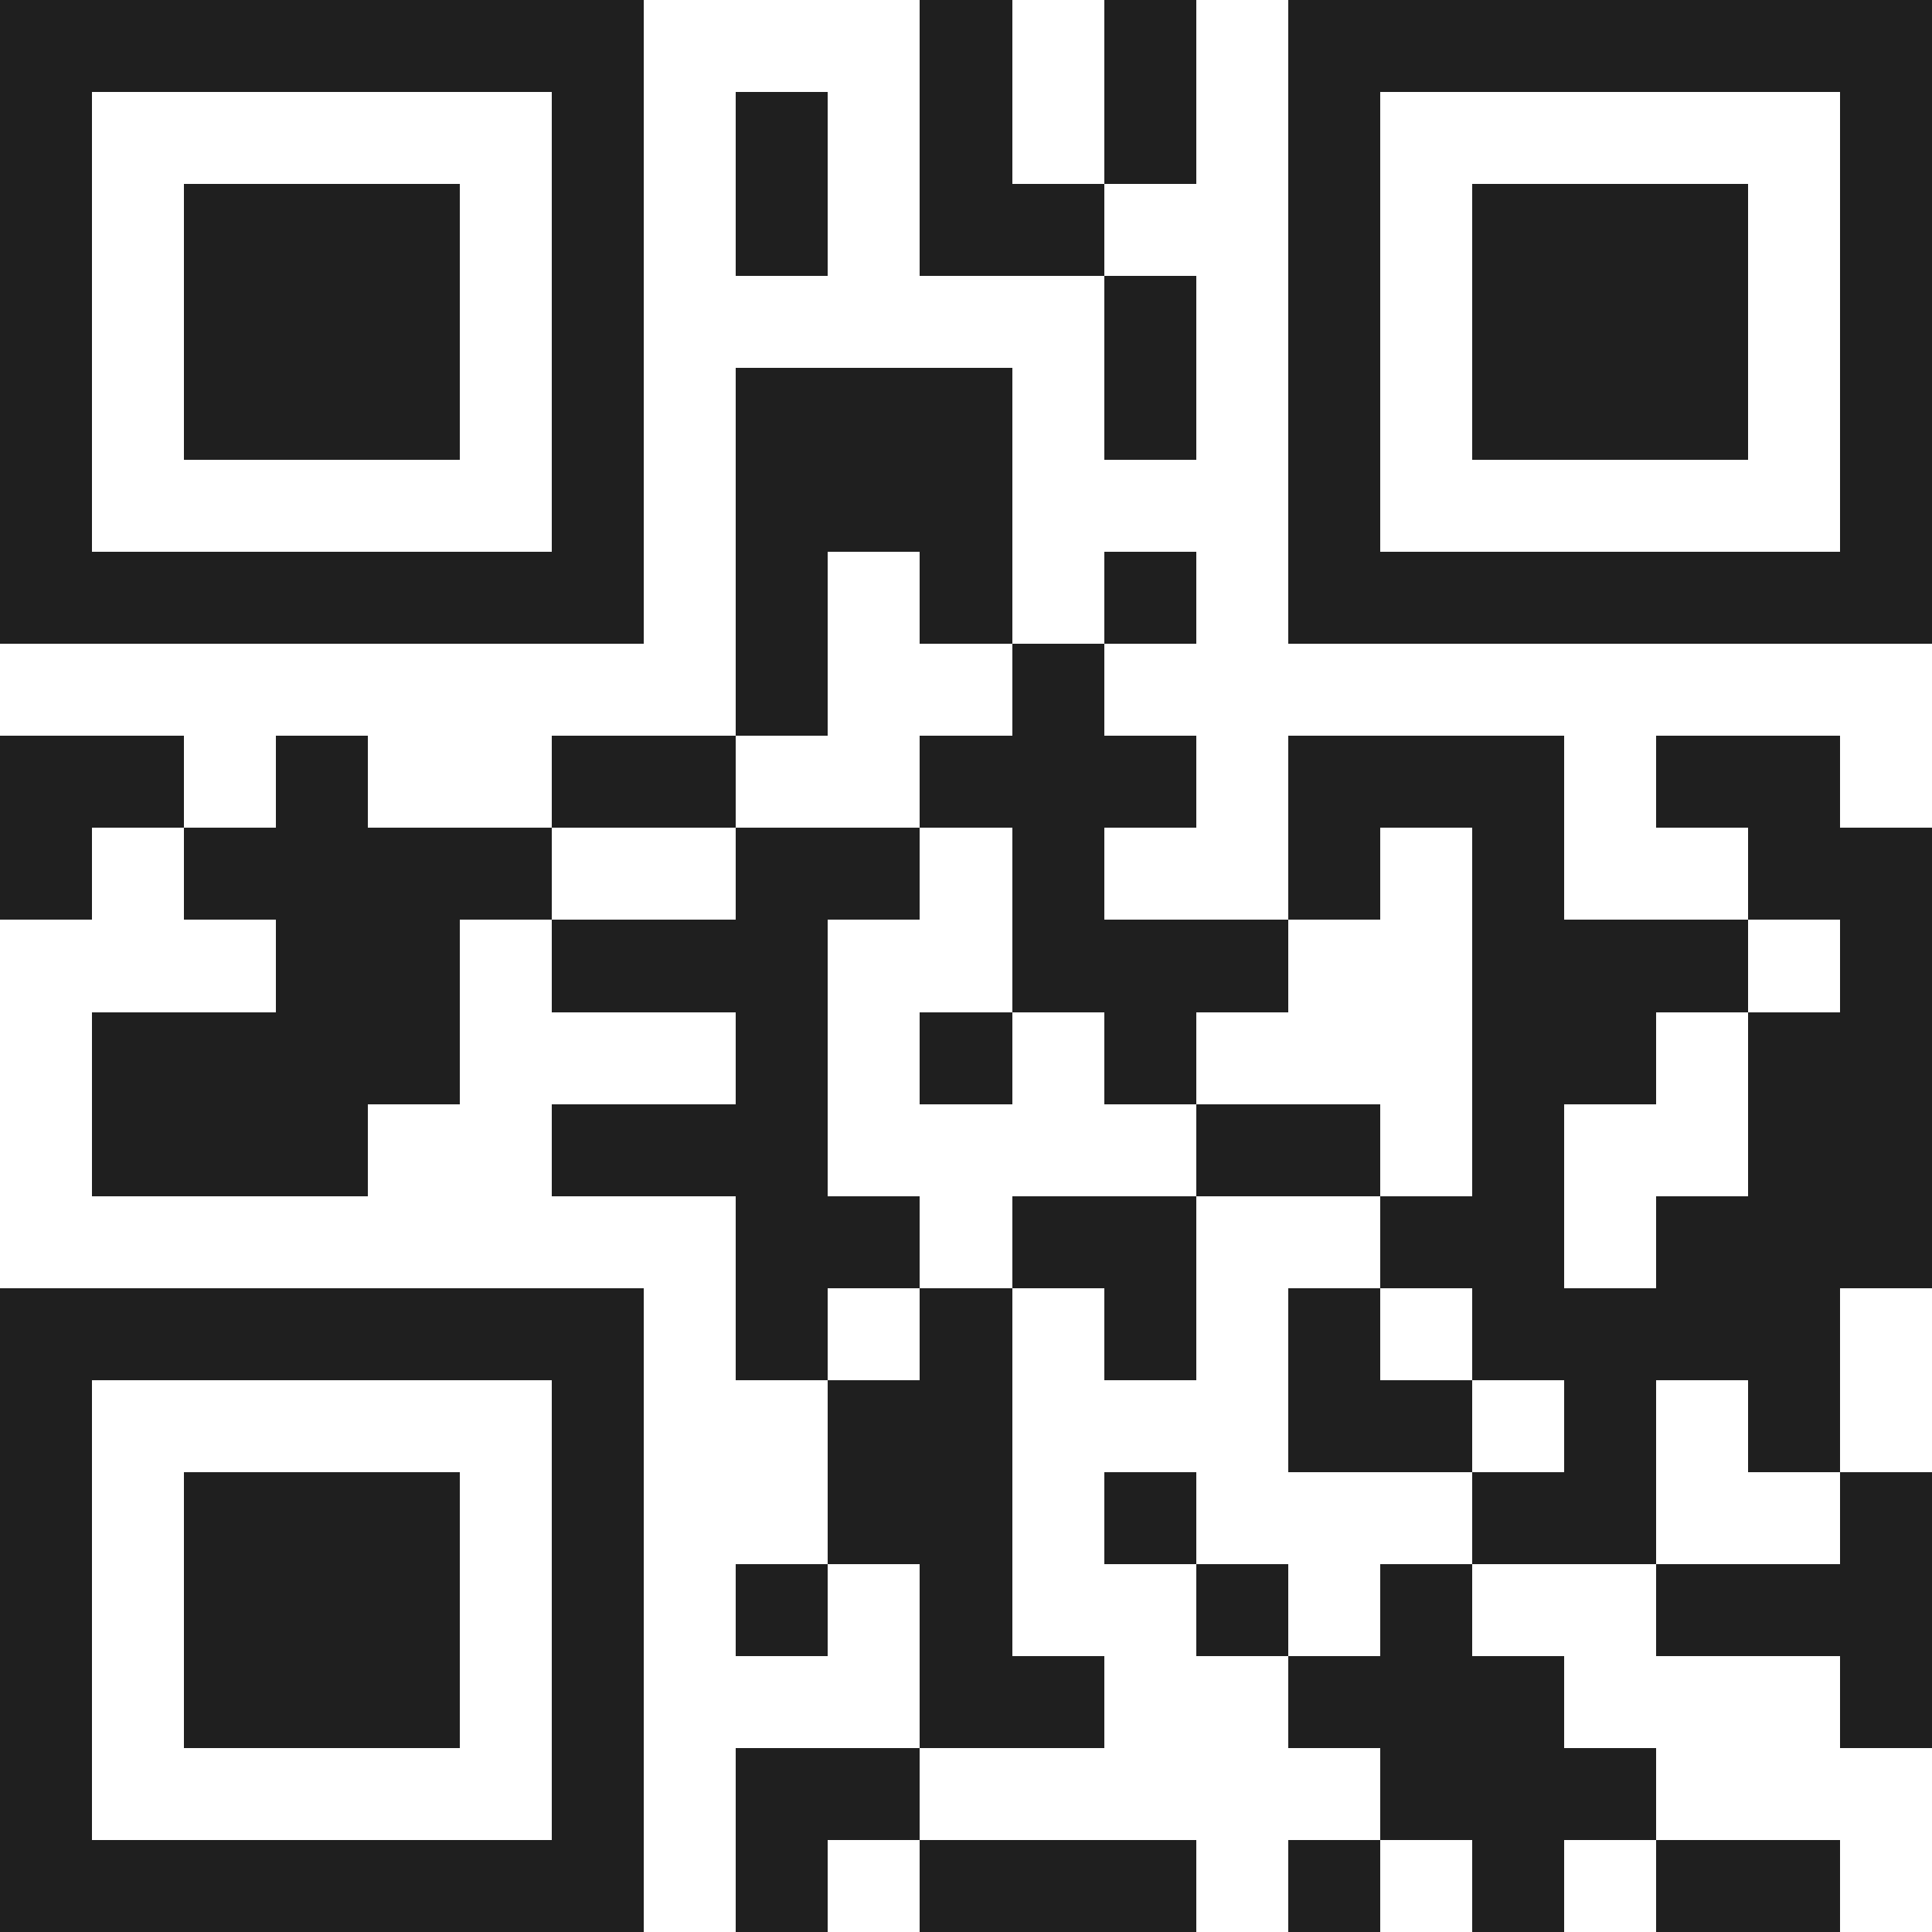 <svg xmlns="http://www.w3.org/2000/svg" viewBox="0 0 21 21" shape-rendering="crispEdges"><path fill="#ffffff" d="M0 0h21v21H0z"/><path stroke="#1f1f1f" d="M0 0.5h7m3 0h1m1 0h1m1 0h7M0 1.5h1m5 0h1m1 0h1m1 0h1m1 0h1m1 0h1m5 0h1M0 2.5h1m1 0h3m1 0h1m1 0h1m1 0h2m2 0h1m1 0h3m1 0h1M0 3.5h1m1 0h3m1 0h1m5 0h1m1 0h1m1 0h3m1 0h1M0 4.5h1m1 0h3m1 0h1m1 0h3m1 0h1m1 0h1m1 0h3m1 0h1M0 5.5h1m5 0h1m1 0h3m3 0h1m5 0h1M0 6.5h7m1 0h1m1 0h1m1 0h1m1 0h7M8 7.5h1m2 0h1M0 8.5h2m1 0h1m2 0h2m2 0h3m1 0h3m1 0h2M0 9.5h1m1 0h4m2 0h2m1 0h1m2 0h1m1 0h1m2 0h2M3 10.5h2m1 0h3m2 0h3m2 0h3m1 0h1M1 11.5h4m3 0h1m1 0h1m1 0h1m3 0h2m1 0h2M1 12.5h3m2 0h3m4 0h2m1 0h1m2 0h2M8 13.5h2m1 0h2m2 0h2m1 0h3M0 14.5h7m1 0h1m1 0h1m1 0h1m1 0h1m1 0h4M0 15.5h1m5 0h1m2 0h2m3 0h2m1 0h1m1 0h1M0 16.5h1m1 0h3m1 0h1m2 0h2m1 0h1m3 0h2m2 0h1M0 17.5h1m1 0h3m1 0h1m1 0h1m1 0h1m2 0h1m1 0h1m2 0h3M0 18.5h1m1 0h3m1 0h1m3 0h2m2 0h3m3 0h1M0 19.5h1m5 0h1m1 0h2m5 0h3M0 20.5h7m1 0h1m1 0h3m1 0h1m1 0h1m1 0h2"/></svg>
